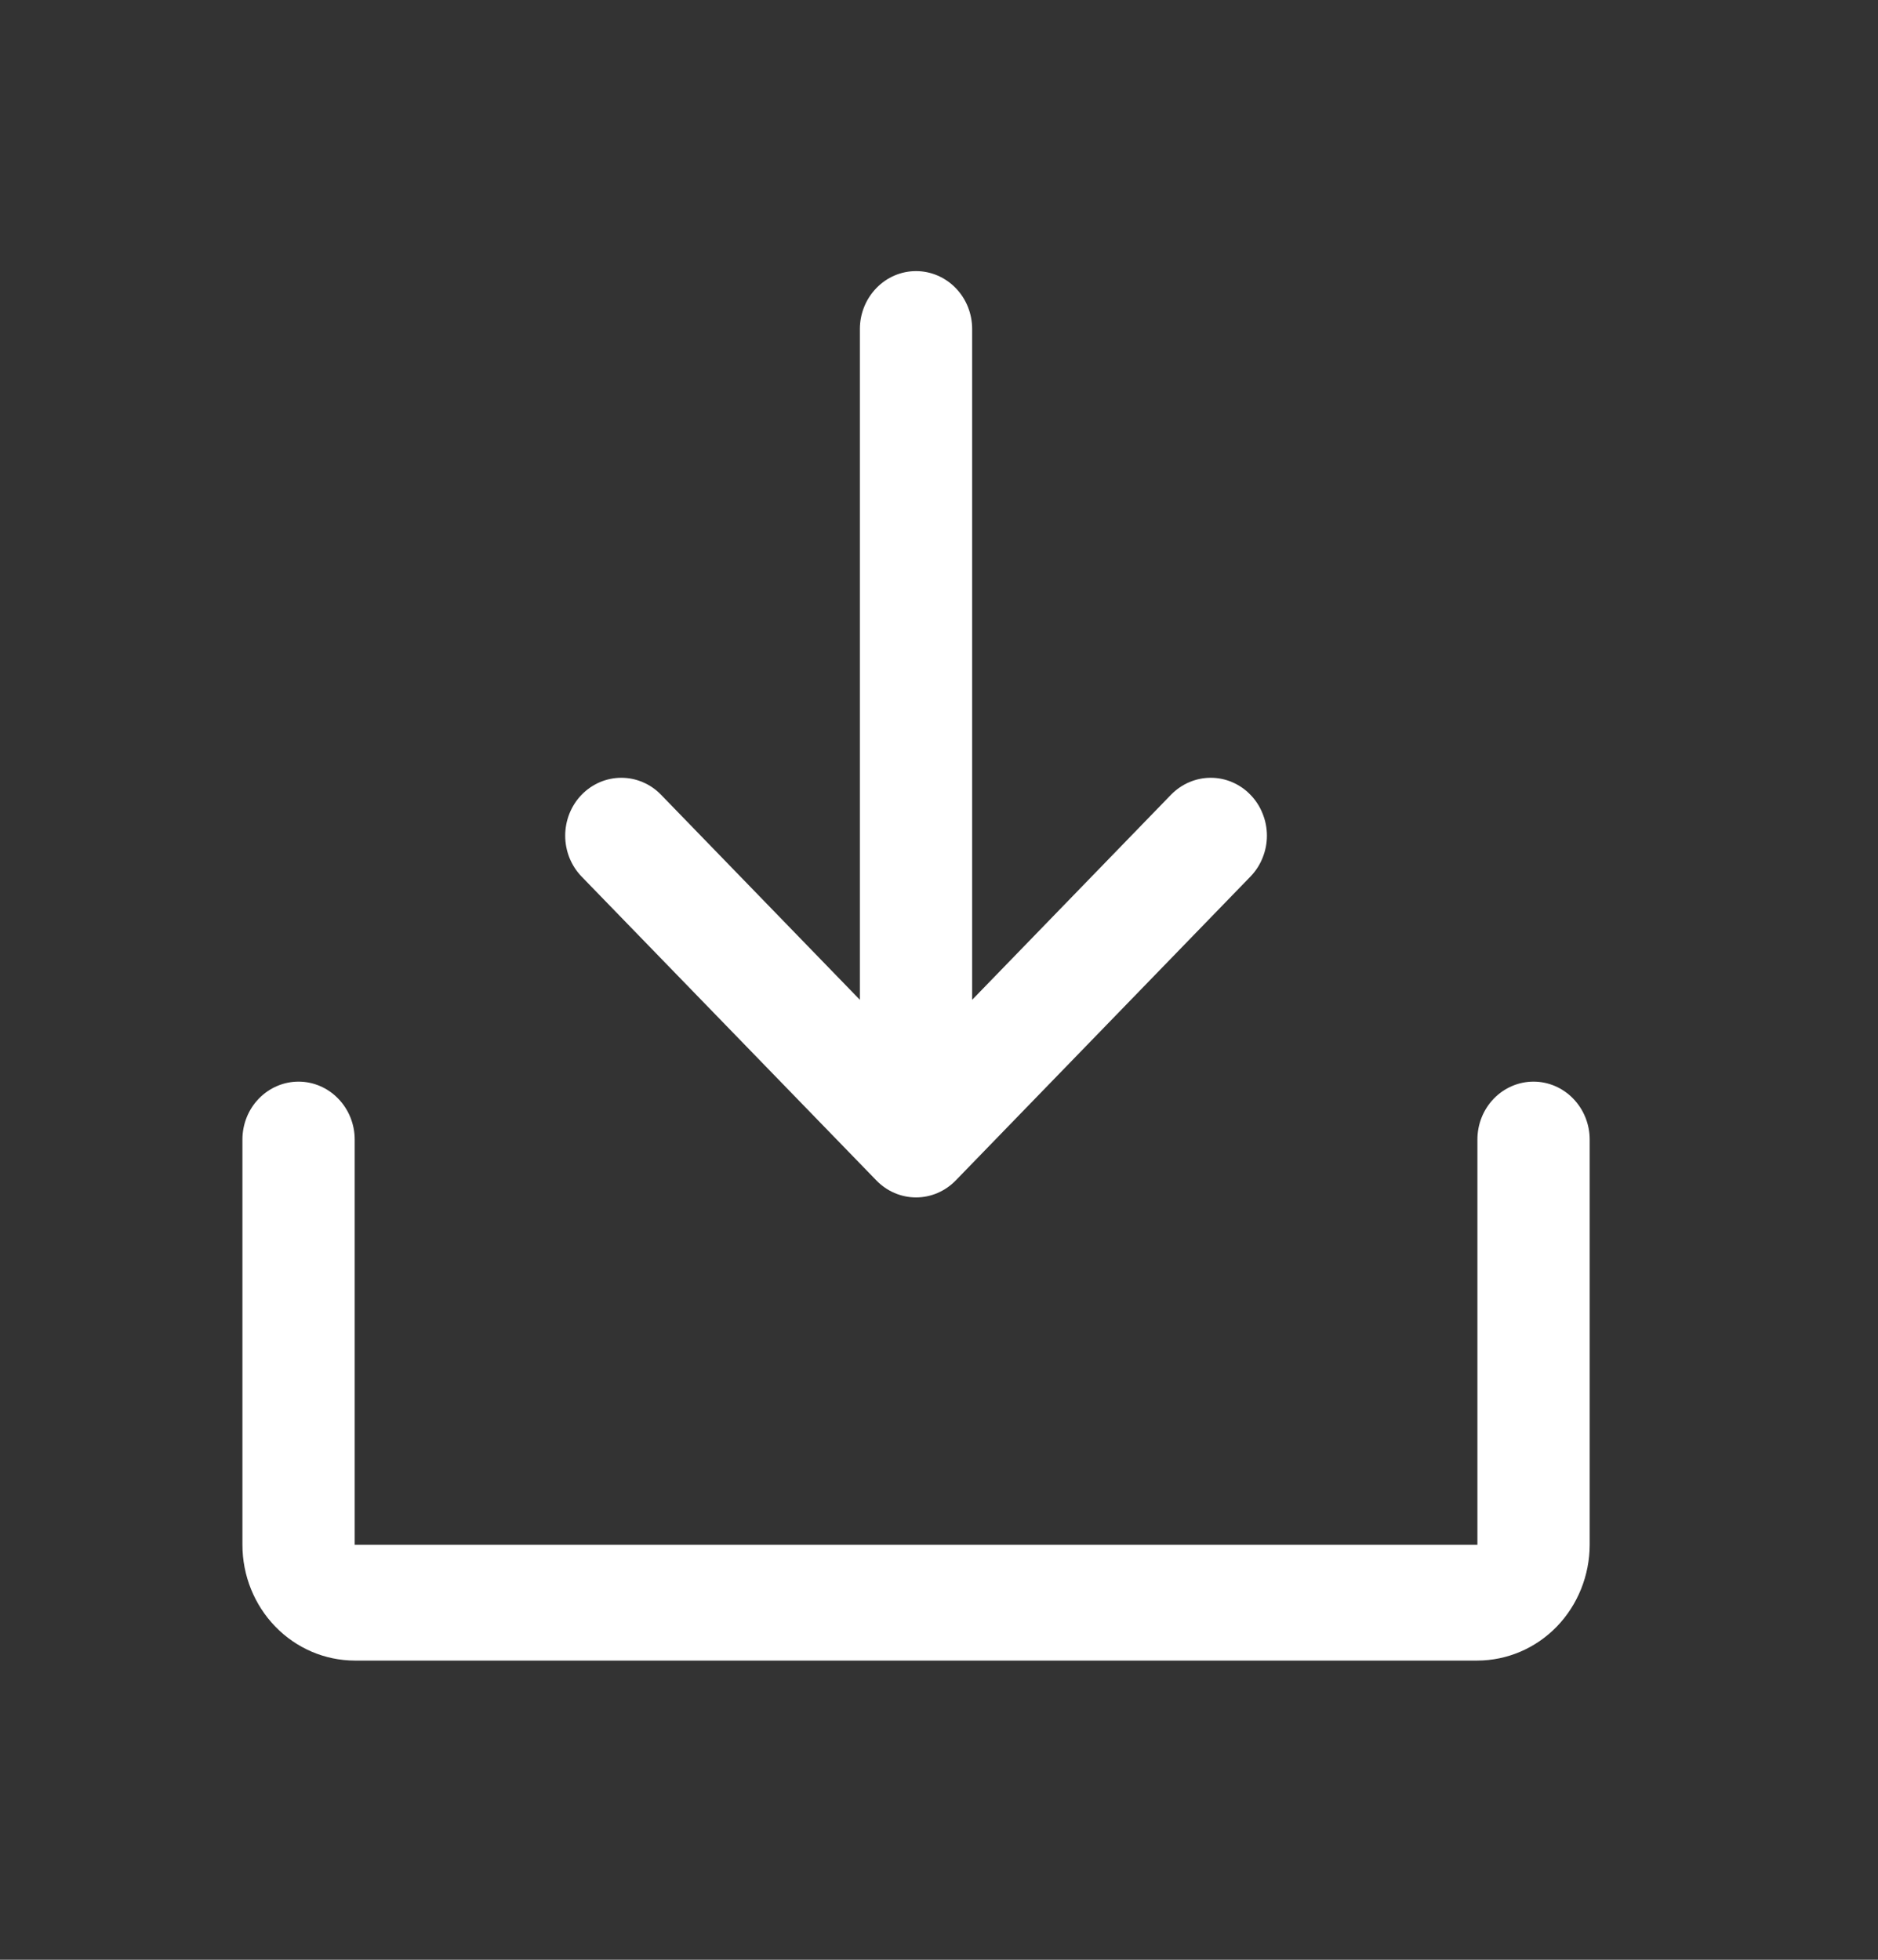<svg width="23" height="24" viewBox="0 0 23 24" fill="none" xmlns="http://www.w3.org/2000/svg">
<rect x="0" y="0" width="23" height="24" fill="#333333" stroke="none"/>
<path d="M7.123 10.735C7.059 10.669 7.009 10.591 6.974 10.505C6.94 10.419 6.922 10.327 6.922 10.234C6.922 10.141 6.94 10.049 6.974 9.963C7.009 9.877 7.059 9.798 7.123 9.733C7.252 9.6 7.427 9.525 7.609 9.525C7.7 9.525 7.789 9.543 7.872 9.579C7.956 9.614 8.032 9.667 8.095 9.732L10.531 12.244V4.029C10.531 3.841 10.604 3.661 10.733 3.528C10.861 3.395 11.036 3.32 11.219 3.32C11.401 3.32 11.576 3.395 11.705 3.528C11.834 3.661 11.906 3.841 11.906 4.029V12.244L14.342 9.732C14.406 9.667 14.482 9.614 14.565 9.579C14.649 9.543 14.738 9.525 14.828 9.525C14.918 9.525 15.008 9.543 15.091 9.579C15.175 9.615 15.251 9.667 15.314 9.733C15.378 9.798 15.429 9.877 15.463 9.963C15.498 10.049 15.516 10.141 15.516 10.234C15.516 10.327 15.498 10.419 15.463 10.505C15.429 10.591 15.378 10.669 15.314 10.735L11.705 14.456C11.576 14.589 11.401 14.664 11.219 14.664C11.036 14.664 10.862 14.589 10.733 14.456L7.123 10.735ZM18.781 13.246C18.599 13.246 18.424 13.321 18.295 13.454C18.166 13.587 18.094 13.767 18.094 13.955V18.918H4.344V13.955C4.344 13.767 4.271 13.587 4.142 13.454C4.013 13.321 3.839 13.246 3.656 13.246C3.474 13.246 3.299 13.321 3.17 13.454C3.041 13.587 2.969 13.767 2.969 13.955V18.918C2.969 19.294 3.114 19.654 3.372 19.92C3.63 20.186 3.979 20.335 4.344 20.336H18.094C18.458 20.335 18.808 20.186 19.066 19.92C19.323 19.654 19.468 19.294 19.469 18.918V13.955C19.469 13.767 19.396 13.587 19.267 13.454C19.138 13.321 18.964 13.246 18.781 13.246V13.246Z" fill="white"/>
</svg>
